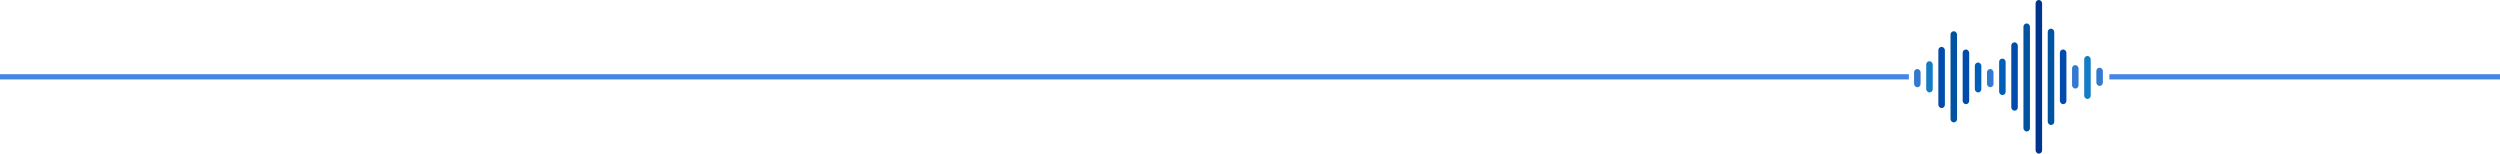 <svg id="Layer_1" data-name="Layer 1" xmlns="http://www.w3.org/2000/svg" viewBox="0 0 1920 118"><defs><style>.cls-1{fill:#327acf;}.cls-2{fill:#147cc5;}.cls-3{fill:#004bac;}.cls-4{fill:#0053a0;}.cls-5{fill:#005eb8;}.cls-6{fill:#00338d;}.cls-7{fill:#4684e5;}</style></defs><rect class="cls-1" x="1470" y="53" width="5" height="14" rx="2.5"/><rect class="cls-2" x="1479.333" y="47" width="5" height="24" rx="2.5"/><rect class="cls-3" x="1488.667" y="36" width="5" height="47" rx="2.5"/><rect class="cls-4" x="1498" y="24" width="5" height="70" rx="2.5"/><rect class="cls-3" x="1507.333" y="38" width="5" height="42" rx="2.5"/><rect class="cls-5" x="1516.667" y="48" width="5" height="23" rx="2.5"/><rect class="cls-1" x="1526" y="53" width="5" height="14" rx="2.5"/><rect class="cls-5" x="1535.333" y="45" width="5" height="28" rx="2.5"/><rect class="cls-3" x="1544.667" y="32.514" width="5" height="52.486" rx="2.5"/><rect class="cls-4" x="1554" y="18" width="5" height="83" rx="2.5"/><rect class="cls-6" x="1563.333" width="5" height="118" rx="2.5"/><rect class="cls-4" x="1572.667" y="22" width="5" height="74" rx="2.5"/><rect class="cls-3" x="1582" y="38" width="5" height="42" rx="2.5"/><rect class="cls-1" x="1591.333" y="50" width="5" height="18" rx="2.5"/><rect class="cls-1" x="1610" y="52" width="5" height="14" rx="2.5"/><rect class="cls-2" x="1600.667" y="43" width="5" height="33" rx="2.5"/><rect class="cls-7" y="57" width="1466" height="4"/><rect class="cls-7" x="1620" y="57" width="300" height="4"/></svg>